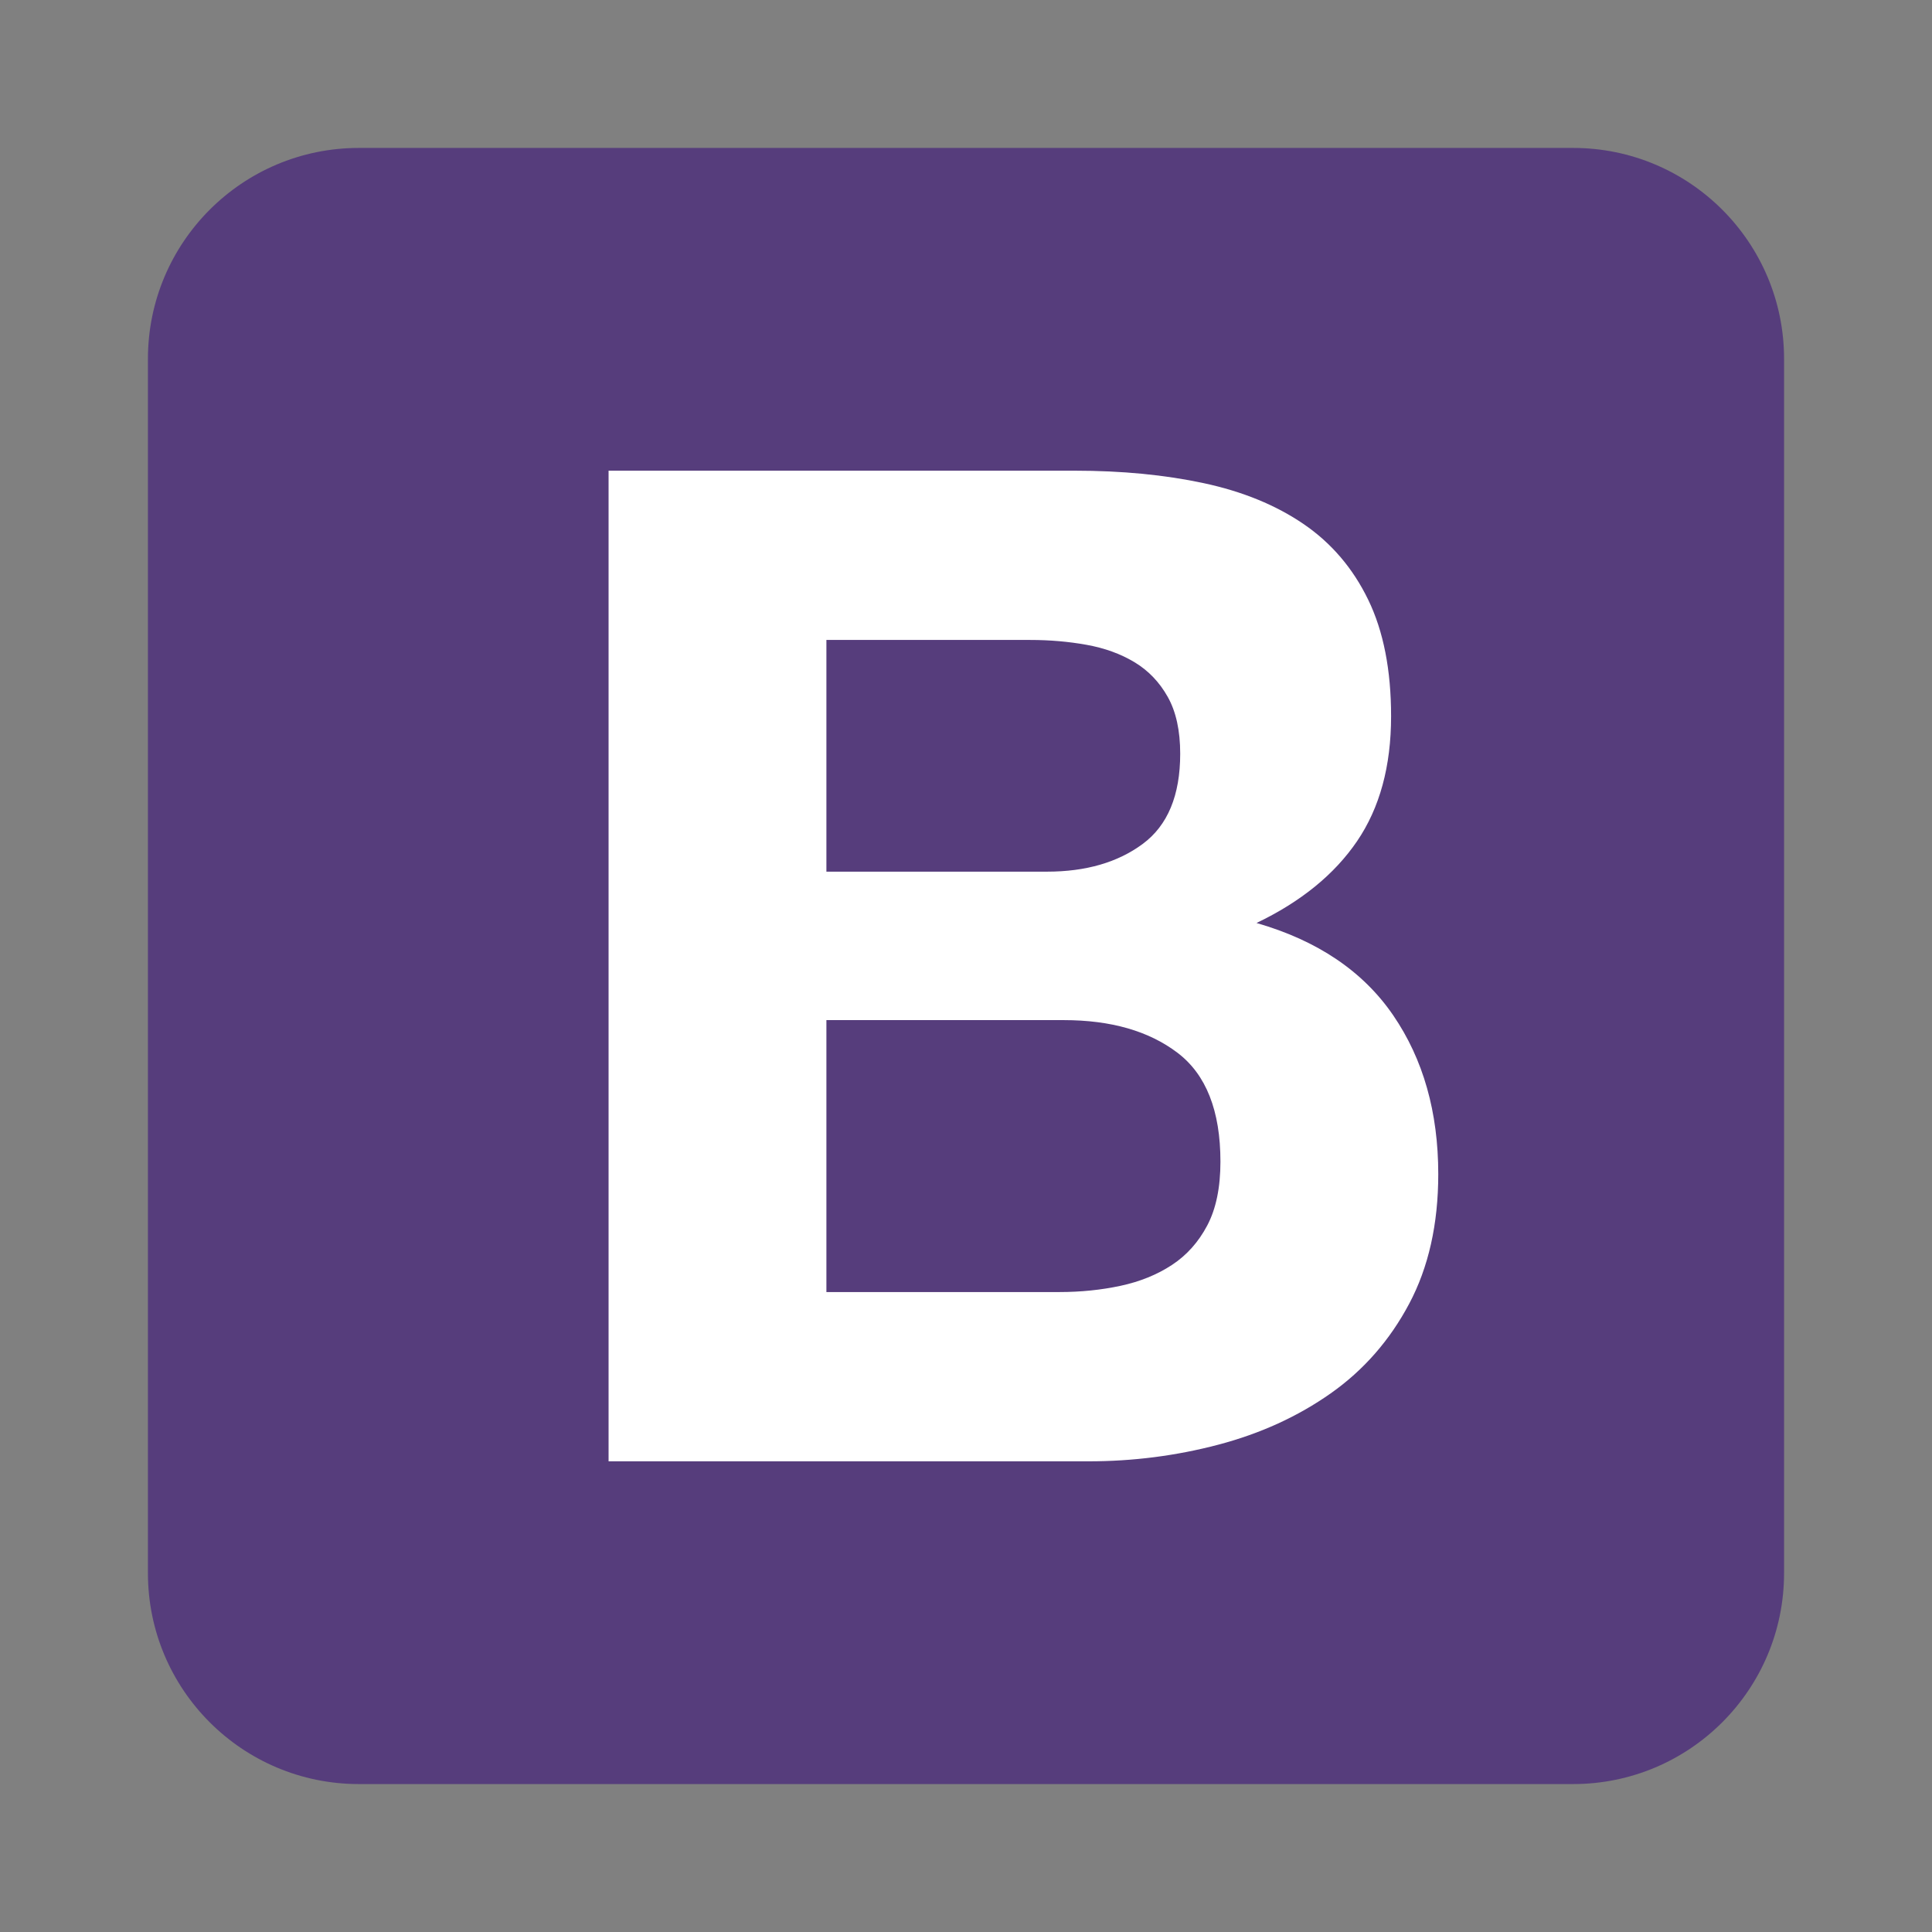 <?xml version="1.0" encoding="iso-8859-1"?>
<!-- Generator: Adobe Illustrator 23.0.1, SVG Export Plug-In . SVG Version: 6.00 Build 0)  -->
<svg version="1.1" id="Camada_2" xmlns="http://www.w3.org/2000/svg" xmlns:xlink="http://www.w3.org/1999/xlink" x="0px" y="0px"
	 viewBox="0 0 2500 2500" style="enable-background:new 0 0 2500 2500;" xml:space="preserve">
<rect x="0" y="0" width="2500" height="2500" fill="#808080" stroke="none"/>
<path style="fill:#EBEBEB;" d="M951.26,1154.611l-45.116-531.999l-273.09,19.358l61.516,618.673"/>
<path style="fill:#563D7C;" d="M191.418,2035.592c0,150.782,122.225,272.99,272.99,272.99h1571.176
	c150.79,0,272.998-122.225,272.998-272.99V464.416c0-150.79-122.225-272.998-272.99-272.998H464.416
	c-150.79,0-272.998,122.225-272.998,272.99v1571.176V2035.592z"/>
<path style="fill:#FFFFFF;" d="M1069.363,1127.916V828.097h263.909c25.141,0,49.373,2.092,72.711,6.285
	c23.339,4.185,43.989,11.661,61.944,22.437c17.946,10.776,32.312,25.737,43.088,44.882c10.768,19.154,16.16,43.691,16.16,73.605
	c0,53.864-16.16,92.766-48.48,116.7c-32.312,23.942-73.604,35.909-123.879,35.909H1069.363L1069.363,1127.916z M787.491,609.062
	v1281.877h621.189c57.453,0,113.409-7.178,167.868-21.544c54.459-14.365,102.931-36.505,145.423-66.426
	c42.484-29.921,76.301-68.527,101.434-115.799c25.141-47.281,37.704-103.237,37.704-167.868c0-80.196-19.452-148.714-58.346-205.563
	c-38.903-56.858-97.853-96.654-176.849-119.396c57.453-27.523,100.846-62.837,130.173-105.924
	c29.318-43.088,43.981-96.943,43.981-161.583c0-59.843-9.875-110.109-29.624-150.807c-19.749-40.689-47.578-73.307-83.487-97.844
	c-35.901-24.538-78.988-42.194-129.263-52.962c-50.266-10.776-105.924-16.16-166.966-16.16L787.491,609.062L787.491,609.062z
	 M1069.363,1671.903v-351.888h306.997c61.042,0,110.117,14.059,147.226,42.194c37.1,28.127,55.658,75.101,55.658,140.932
	c0,33.519-5.69,61.042-17.061,82.586c-11.372,21.544-26.63,38.605-45.784,51.167c-19.146,12.571-41.293,21.544-66.426,26.936
	c-25.141,5.375-51.465,8.072-78.997,8.072H1069.363L1069.363,1671.903z"/>
</svg>
